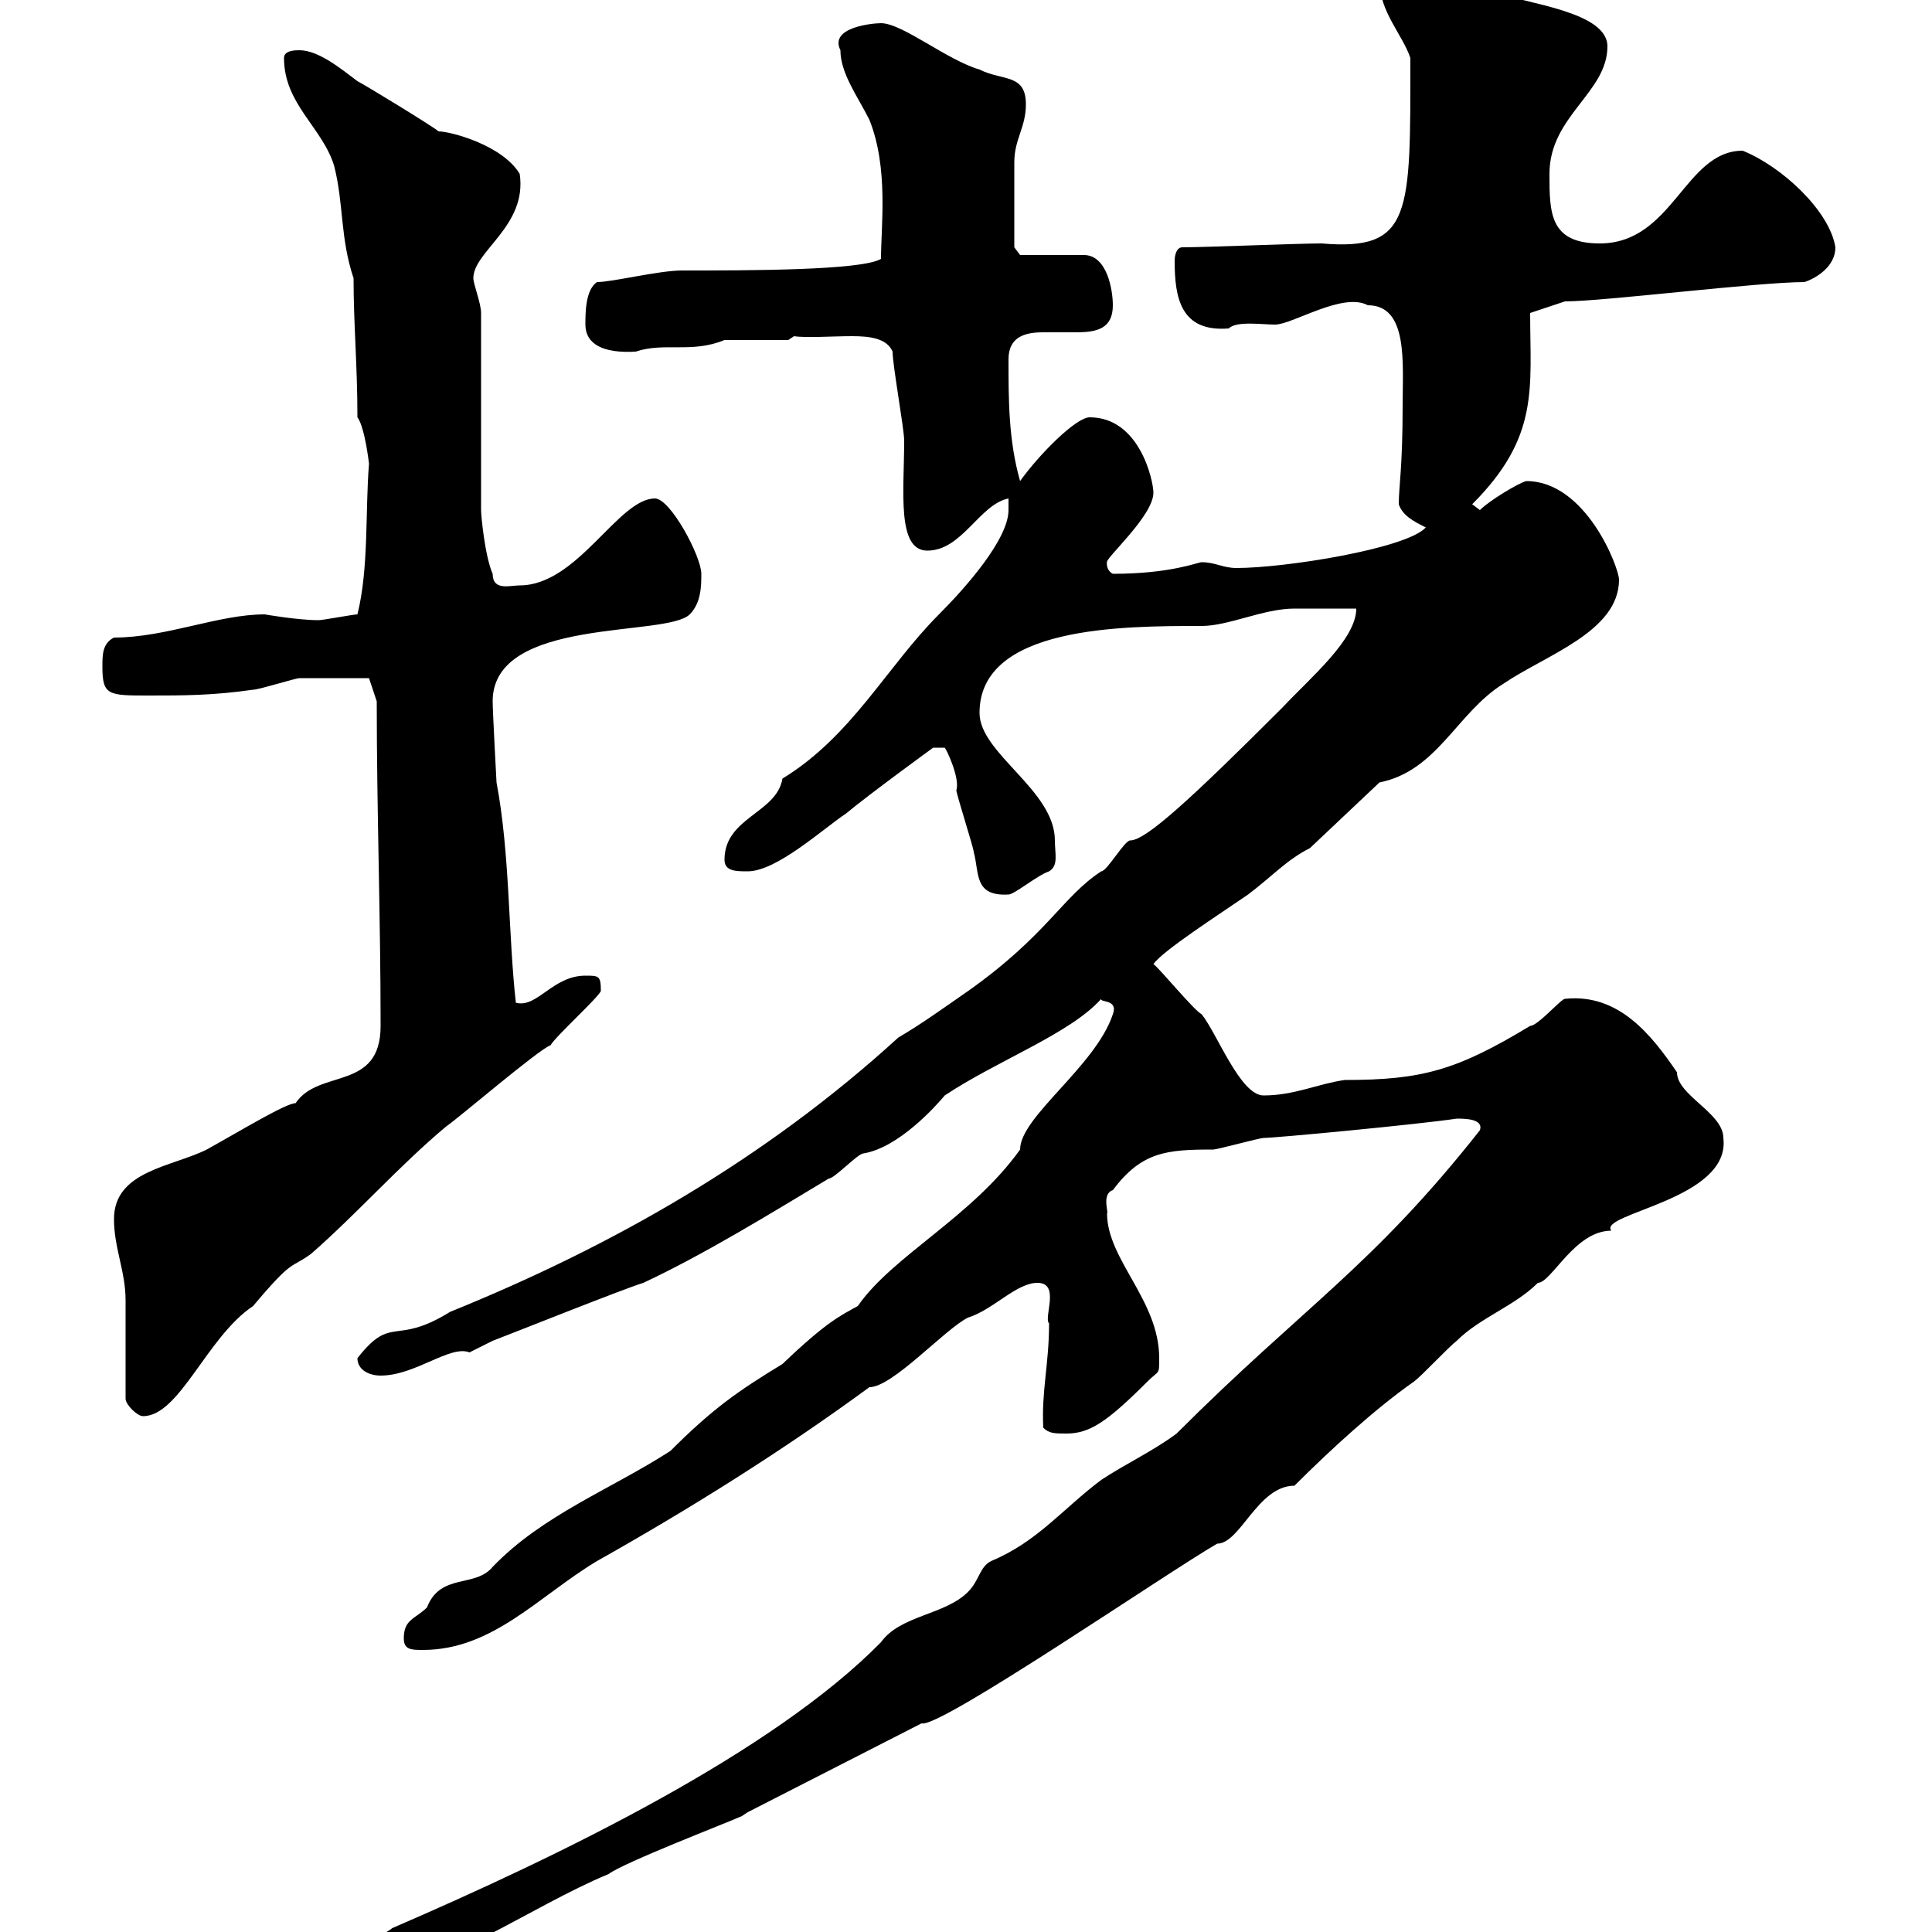 <svg xmlns="http://www.w3.org/2000/svg" xmlns:xlink="http://www.w3.org/1999/xlink" width="300" height="300"><path d="M54.90 304.80C54.90 305.10 55.80 307.20 57.30 306.60C68.10 306.60 82.20 296.10 94.50 291C96.90 289.20 112.50 283.20 115.20 282L116.10 281.40L143.10 267.60C145.80 268.50 181.20 244.20 189 239.70C192.60 239.70 195.30 230.70 201 230.70C206.70 225 213.60 218.70 219.60 214.50C220.80 213.60 225 209.10 226.20 208.20C229.80 204.60 235.20 202.80 238.80 199.20C240.90 199.20 244.50 191.10 250.20 191.10C248.10 188.40 268.80 186.30 267.60 176.70C267.60 172.80 260.40 170.10 260.40 166.50C256.50 160.80 251.40 154.20 243 155.10C242.40 155.10 238.80 159.30 237.60 159.30C226.20 166.20 220.80 167.70 208.80 167.70C204.60 168.30 201 170.10 196.20 170.10C192.60 170.10 189 160.50 186.60 157.50C185.40 156.90 180 150.30 179.10 149.70C180.60 147.60 189 142.20 193.80 138.90C197.40 136.20 199.80 133.50 203.40 131.70L214.20 121.50C223.20 119.70 226.20 110.70 233.40 106.20C240 101.70 251.40 98.10 251.40 90C251.40 88.20 246.30 74.70 237 74.70C235.80 75 231.30 77.70 229.80 79.20L228.60 78.30C239.10 67.80 237.60 60.30 237.60 48.60L243 46.80C249 46.80 273 43.80 280.20 43.80C282 43.20 285 41.40 285 38.40C284.10 32.70 276.60 25.80 270.60 23.40C261.60 23.40 259.80 37.80 248.40 37.80C240.60 37.80 240.60 33 240.60 27C240.60 18 249.60 14.40 249.60 7.20C249.60 1.80 237 0.60 232.20-1.20C228-3 224.40-6.60 219-6.60C216-6.60 214.20-4.80 214.20-3C214.20 1.80 217.80 5.40 219 9C219 33.30 219.30 39 205.20 37.80C201.60 37.80 187.20 38.40 183.60 38.40C182.70 38.40 182.40 39.60 182.40 40.50C182.40 46.20 183.30 51.60 190.80 51C192 49.80 195.90 50.40 198 50.40C200.70 50.40 208.50 45.30 212.40 47.40C218.70 47.40 217.80 56.40 217.80 63C217.80 72.60 217.20 75.60 217.20 78.30C217.80 80.10 219.60 81 221.40 81.90C218.40 85.20 199.50 88.20 192 88.20C189.90 88.20 188.70 87.30 186.60 87.30C186 87.30 181.80 89.10 172.80 89.10C171.60 88.50 171.90 87 171.90 87.30C171.60 86.70 179.10 80.10 179.10 76.50C179.10 74.70 177 64.80 169.20 64.80C167.10 64.80 161.40 70.50 158.40 74.70C156.60 68.40 156.60 62.10 156.60 55.80C156.60 52.20 159.30 51.60 162 51.60C163.50 51.60 165.60 51.60 167.10 51.60C170.40 51.60 172.80 51 172.80 47.40C172.80 45 171.90 39.60 168.30 39.60L158.40 39.60L157.50 38.40C157.50 36 157.50 27.90 157.50 25.20C157.50 21.60 159.30 19.80 159.30 16.20C159.30 11.40 155.70 12.60 152.10 10.80C147 9.30 140.10 3.60 136.80 3.60C135.60 3.60 128.70 4.20 130.50 7.80C130.50 11.40 133.20 15 135 18.60C138 26.10 136.80 35.10 136.80 40.20C133.80 42 116.10 42 105.90 42C102.30 42 95.10 43.80 92.70 43.80C90.90 45 90.90 48.60 90.90 50.40C90.90 53.40 93.60 54.90 98.70 54.60C103.20 53.10 107.40 54.90 112.50 52.80C114.30 52.80 120.60 52.80 122.40 52.80L123.30 52.20C125.10 52.50 129.30 52.20 132.30 52.20C135 52.20 137.70 52.50 138.60 54.60C138.60 56.70 140.40 66.60 140.40 68.40C140.40 76.20 139.20 85.50 144 85.50C149.40 85.50 152.10 78.30 156.60 77.40L156.60 79.20C156.60 83.70 150 91.20 145.80 95.40C137.70 103.50 132.30 114.30 121.50 120.90C120.60 126.30 112.50 126.90 112.50 133.50C112.50 135.30 114.30 135.30 116.10 135.30C120.60 135.30 127.80 128.70 131.40 126.30C135 123.30 144.90 116.10 144.90 116.10L146.70 116.10C147 116.40 149.10 120.90 148.50 122.70C148.50 123.30 151.20 131.70 151.20 132.30C152.10 135.60 151.20 139.20 156.60 138.90C157.50 138.90 161.10 135.90 162.90 135.30C164.40 134.40 163.80 132.60 163.80 130.50C163.80 122.70 152.10 117 152.10 110.70C152.10 97.20 174.30 97.20 186.60 97.20C190.80 97.20 196.20 94.50 201 94.50C202.80 94.50 208.80 94.50 210.60 94.50C210.60 99.30 203.40 105.30 199.20 109.80C184.80 124.20 177.90 130.50 175.50 130.50C174.60 130.50 171.90 135.30 171 135.30C165 139.20 162.60 145.20 150.30 153.90C146.40 156.60 143.10 159 139.50 161.10C118.80 180 95.10 193.50 69.90 203.70C61.20 209.10 60.90 204 55.50 210.90C55.50 212.70 57.30 213.60 59.10 213.60C64.50 213.60 69.90 208.80 72.90 210C72.90 210 76.50 208.20 76.50 208.20C78.90 207.30 96.90 200.10 99.90 199.20C109.50 194.70 119.70 188.40 128.70 183C129.60 183 133.20 179.10 134.10 179.10C139.50 178.20 145.20 171.90 146.70 170.10C154.80 164.70 166.20 160.50 171 155.10C170.70 155.70 173.70 155.10 172.80 157.50C170.10 165.60 158.40 173.40 158.40 178.50C150.90 189 138.60 195 133.20 202.80C130.50 204.30 128.40 205.20 121.50 211.80C114.60 216 110.70 218.70 104.10 225.30C94.80 231.30 84.30 235.20 76.50 243.30C73.80 246.60 68.40 244.20 66.30 249.60C64.50 251.40 62.70 251.40 62.70 254.40C62.70 256.20 63.90 256.20 65.70 256.20C76.50 256.20 83.70 247.80 92.70 242.40C107.10 234.30 121.50 225.30 135 215.40C138.60 215.40 146.70 206.40 150.30 204.60C154.20 203.40 157.80 199.20 161.10 199.20C164.70 199.20 162 204.60 162.90 205.50C162.90 211.80 161.70 216 162 221.70C162.90 222.60 163.80 222.60 165.60 222.60C169.20 222.60 171.90 220.80 178.20 214.50C180 212.70 180 213.60 180 210.90C180 201.90 171.90 195.60 171.90 188.40C172.20 188.40 171 185.40 172.80 184.80C177.30 178.80 181.20 178.50 188.40 178.50C189 178.50 195.60 176.70 196.20 176.70C198 176.70 220.20 174.60 226.20 173.70C227.40 173.70 230.40 173.70 229.80 175.50C213 196.80 202.50 202.80 182.70 222.60C179.10 225.30 174.60 227.40 171 229.80C165 234.30 161.10 239.40 153.90 242.40C152.10 243.30 152.10 245.40 150.30 247.20C146.70 250.80 139.80 250.80 136.80 255C120 272.10 87.30 288 60.90 299.40C60.30 300 54.90 302.70 54.90 304.50C54.90 304.50 54.90 304.80 54.90 304.80ZM19.50 217.20C19.50 218.10 21.30 219.90 22.20 219.90C27.90 219.90 32.10 207.60 39.30 202.80C45.60 195.30 45 197.10 48.30 194.70C55.50 188.40 62.10 180.90 69.30 174.90C71.10 173.70 83.70 162.90 85.50 162.30C86.10 161.10 92.70 155.10 93.30 153.90C93.30 151.50 93 151.50 90.90 151.50C85.80 151.50 83.40 156.60 80.10 155.70C78.90 144.90 79.20 132.60 77.10 121.50C77.10 121.50 76.50 110.40 76.50 108.90C76.50 95.70 103.50 99 107.10 95.40C108.90 93.60 108.90 90.90 108.90 89.10C108.90 86.40 104.10 77.40 101.70 77.40C96 77.40 89.70 90.90 80.70 90.90C79.20 90.90 76.50 91.80 76.50 89.10C75.30 86.40 74.70 80.10 74.70 79.20L74.70 48.60C74.70 47.10 73.50 44.10 73.50 43.20C73.50 39 81.90 35.10 80.70 27C78 22.50 69.90 20.40 68.10 20.40C67.50 19.80 56.70 13.20 55.50 12.60C53.10 10.80 49.50 7.80 46.50 7.80C45.90 7.80 44.10 7.80 44.10 9C44.10 16.20 50.10 19.80 51.90 25.80C53.40 31.80 52.80 36.90 54.90 43.20C54.90 50.40 55.50 56.70 55.50 64.80C56.40 66 57 69.60 57.30 72C56.70 79.20 57.30 88.20 55.50 95.40C54.90 95.40 50.10 96.30 49.50 96.30C46.20 96.30 41.10 95.40 41.10 95.40C33.90 95.40 25.80 99 17.70 99C15.90 99.90 15.90 101.70 15.90 103.50C15.90 108 16.80 108 23.10 108C28.50 108 33 108 39.30 107.10C40.20 107.10 45.90 105.30 46.50 105.30C53.10 105.30 56.70 105.30 57.30 105.30L58.50 108.90C58.50 126 59.10 142.20 59.10 159.30C59.10 169.50 49.50 165.90 45.90 171.30C44.40 171.30 37.50 175.50 32.10 178.50C26.70 181.20 17.70 181.80 17.70 189.30C17.70 193.80 19.50 197.40 19.50 201.90C19.50 204.60 19.50 214.50 19.50 217.20Z"/></svg>